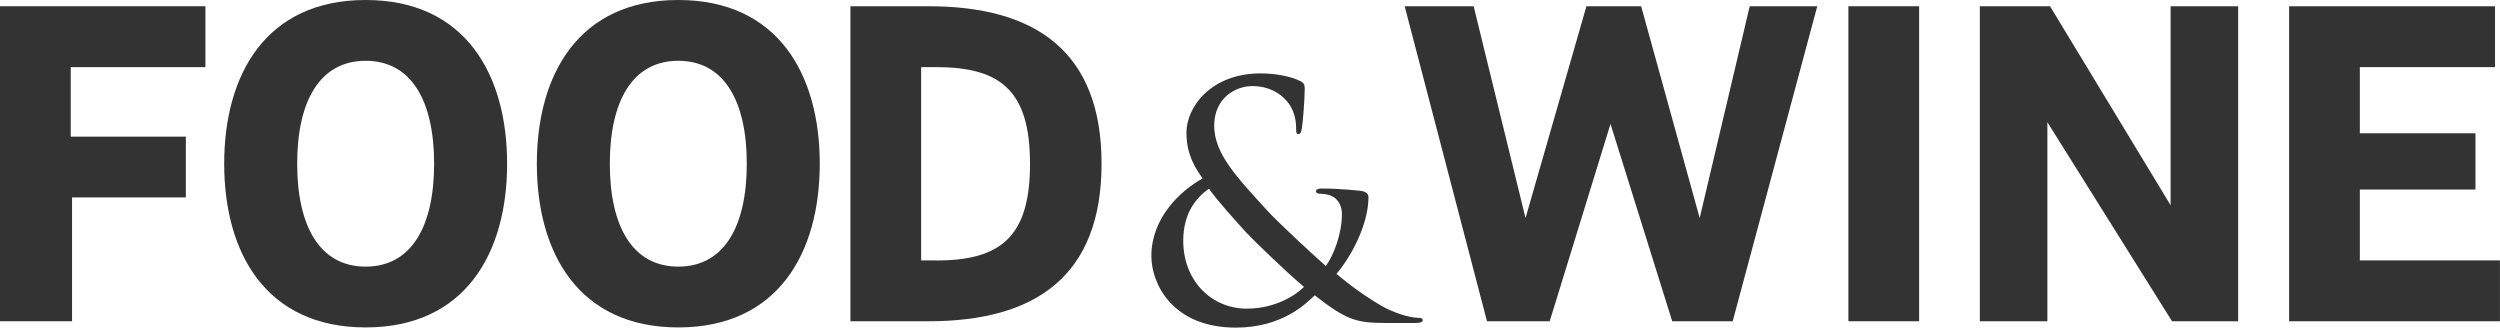 <svg width="229" height="30" viewBox="0 0 229 30" fill="none" xmlns="http://www.w3.org/2000/svg">
<g clip-path="url(#clip0_1069_11916)">
<path d="M0 29.427H6.601V18.084H17.023V12.516H6.479V6.15H18.817V0.573H0V29.427Z" fill="#333333"/>
<path d="M175.793 0.573H169.314V29.427H175.793V0.573Z" fill="#333333"/>
<path d="M198.827 18.798L187.784 0.573H181.353V29.427H187.54V11.193L198.958 29.427H205.015V0.573H198.827V18.798Z" fill="#333333"/>
<path d="M216.161 23.85V17.361H226.752V12.207H216.161V6.15H228.545V0.573H209.682V29.427H228.996V23.85H216.161Z" fill="#333333"/>
<path d="M33.494 0C24.367 0 20.536 6.817 20.536 14.995C20.536 23.174 24.367 29.991 33.494 29.991C42.621 29.991 46.452 23.174 46.452 14.995C46.452 6.817 42.621 0 33.494 0ZM33.494 24.422C29.297 24.422 27.222 20.732 27.222 14.995C27.222 9.258 29.297 5.568 33.494 5.568C37.691 5.568 39.766 9.258 39.766 14.995C39.766 20.732 37.691 24.422 33.494 24.422Z" fill="#333333"/>
<path d="M85.063 0.573H77.898V29.427H85.063C94.875 29.427 100.903 25.258 100.903 14.995C100.903 4.732 94.875 0.573 85.063 0.573ZM85.786 23.85H84.377V6.15H85.786C91.739 6.15 94.349 8.394 94.349 15.005C94.349 21.615 91.739 23.859 85.786 23.859V23.85Z" fill="#333333"/>
<path d="M155.691 19.972L150.33 0.573H145.316L139.738 19.972L134.987 0.573H128.668L136.208 29.427H141.954L147.522 11.352L153.175 29.427H158.715L166.461 0.573H160.274L155.691 19.972Z" fill="#333333"/>
<path d="M62.133 0C53.006 0 49.175 6.817 49.175 14.995C49.175 23.174 53.006 29.991 62.133 29.991C71.259 29.991 75.09 23.174 75.09 14.995C75.09 6.817 71.259 0 62.133 0ZM62.133 24.422C57.935 24.422 55.86 20.732 55.86 14.995C55.86 9.258 57.935 5.568 62.133 5.568C66.33 5.568 68.405 9.258 68.405 14.995C68.405 20.732 66.33 24.422 62.133 24.422Z" fill="#333333"/>
<path d="M129.887 29.108C129.052 29.108 127.484 28.573 126.535 28.009C125.718 27.53 124.394 26.732 122.423 25.089C123.925 23.296 125.352 20.413 125.352 18.066C125.352 17.737 125.089 17.53 124.582 17.474C122.92 17.296 121.728 17.268 121.024 17.268C120.789 17.268 120.545 17.324 120.545 17.521C120.545 17.681 120.723 17.747 120.901 17.747C121.343 17.747 121.972 17.84 122.357 18.207C122.798 18.61 122.92 19.174 122.92 19.615C122.92 21.427 122.16 23.39 121.446 24.366C120.685 23.709 117.033 20.357 116.028 19.23C113.296 16.235 111.221 14.075 111.221 11.521C111.221 8.967 113.183 7.887 114.695 7.887C116.207 7.887 117.202 8.507 117.831 9.211C118.526 9.981 118.723 10.948 118.723 11.718C118.723 12.16 118.751 12.282 118.92 12.282C119.07 12.282 119.174 12.225 119.249 11.775C119.333 11.333 119.512 9.099 119.512 8.169C119.512 7.812 119.493 7.606 119.07 7.408C118.272 7.023 116.958 6.723 115.474 6.723C110.901 6.723 108.657 9.84 108.676 12.188C108.695 13.521 108.986 14.742 110.16 16.347C108.113 17.465 105.465 19.972 105.465 23.446C105.465 26.028 107.427 30.009 113.202 30.009C117.437 30.009 119.596 27.84 120.432 27.052C123.343 29.324 124.235 29.587 127.024 29.587H129.624C130.085 29.587 130.319 29.502 130.319 29.352C130.319 29.146 130.169 29.117 129.906 29.117L129.887 29.108ZM114.207 28.272C110.995 28.272 108.385 25.747 108.385 22.038C108.385 19.662 109.465 18.16 110.742 17.286C111.409 18.263 113.315 20.385 114.085 21.221C114.855 22.056 117.756 24.855 119.446 26.282C118.629 27.099 116.732 28.272 114.207 28.272Z" fill="#333333"/>
</g>
<defs>
<clipPath id="clip0_1069_11916">
<rect width="228.995" height="30" fill="white"/>
</clipPath>
</defs>
</svg>
